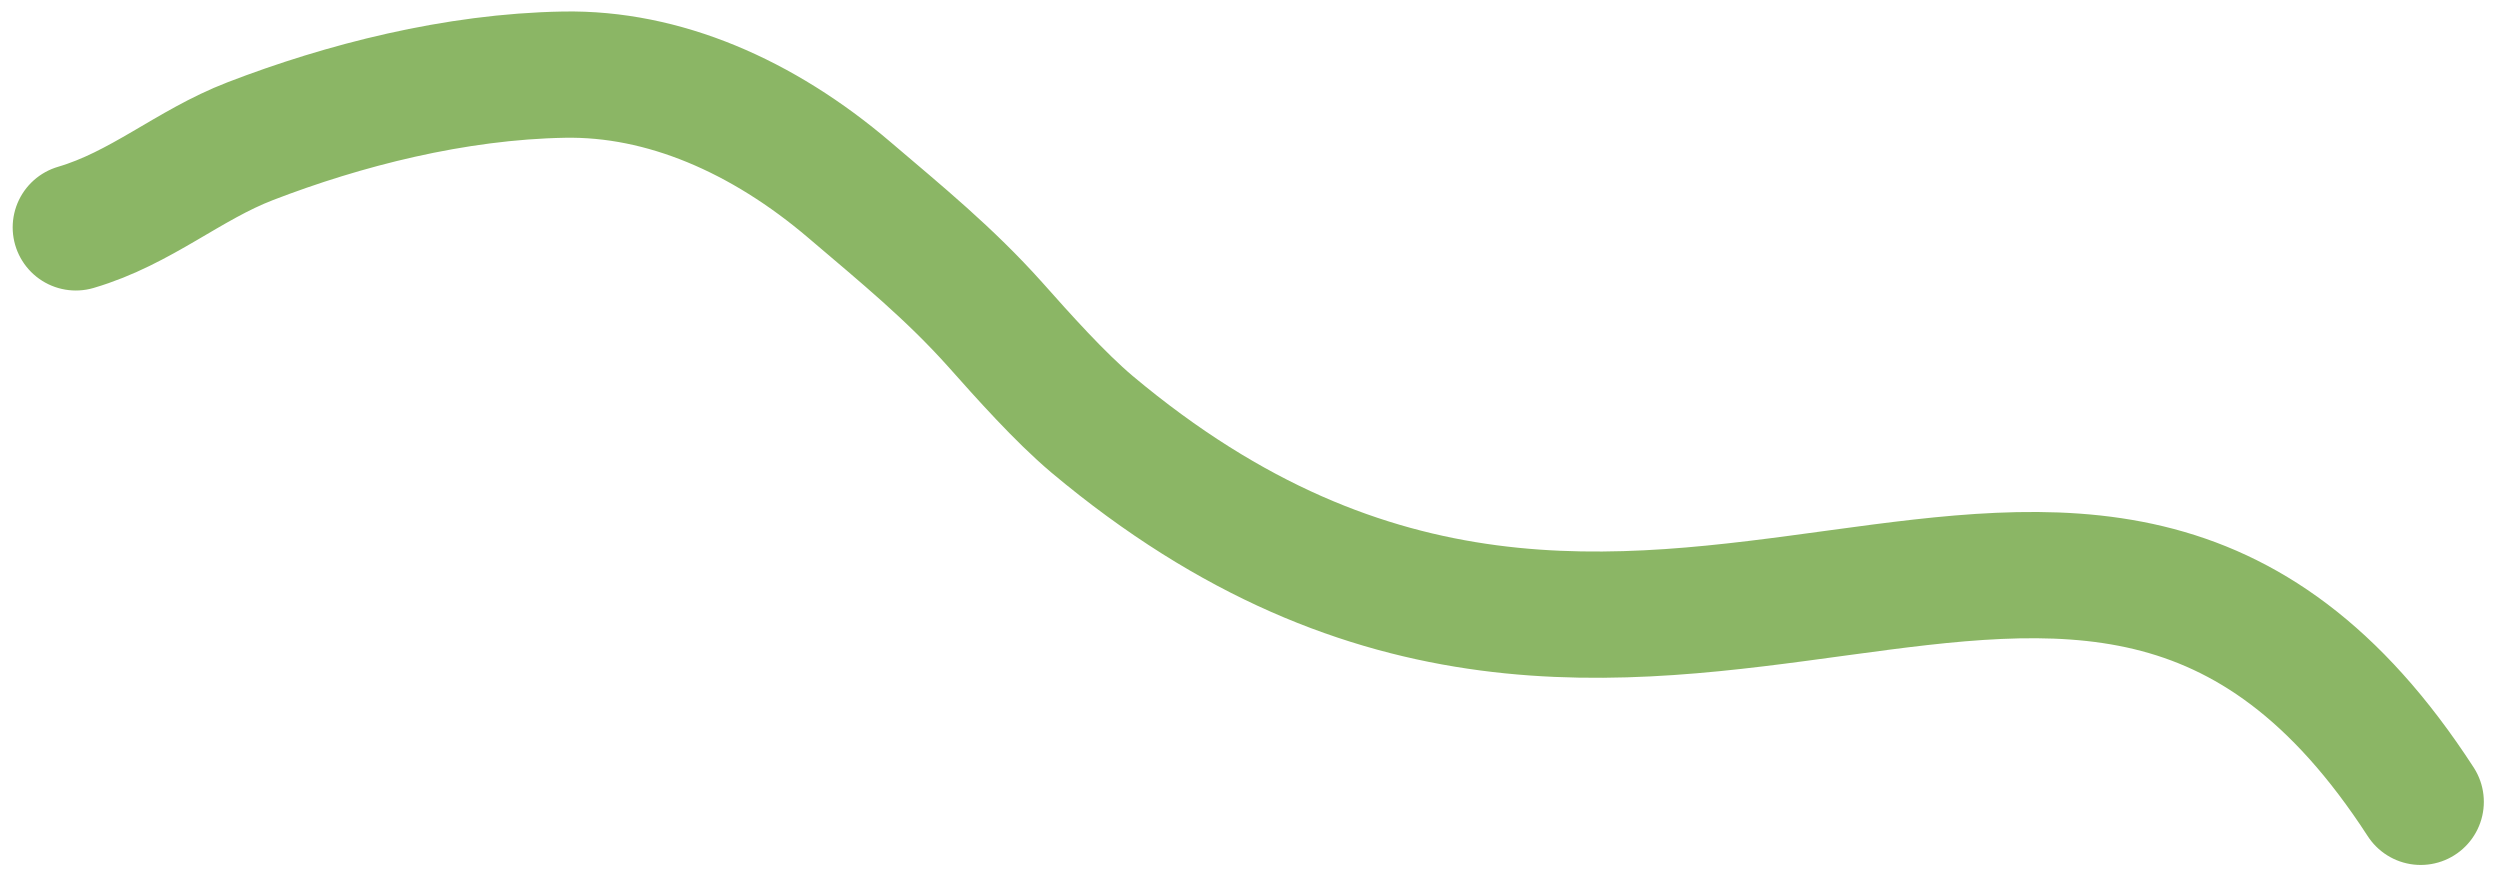 <svg width="99" height="35" viewBox="0 0 99 35" fill="none" xmlns="http://www.w3.org/2000/svg">
<path d="M95.86 31.752C82.406 10.986 65.452 35.419 43.245 16.801C41.964 15.72 40.513 14.092 39.401 12.841C37.599 10.829 35.718 9.295 33.643 7.527C30.196 4.586 26.262 2.886 22.337 2.956C18.013 3.031 13.594 4.171 9.912 5.59C7.458 6.536 5.589 8.244 3.002 9.004" stroke="#8BB665" stroke-width="5" stroke-linecap="round" stroke-linejoin="round"/>
</svg>
